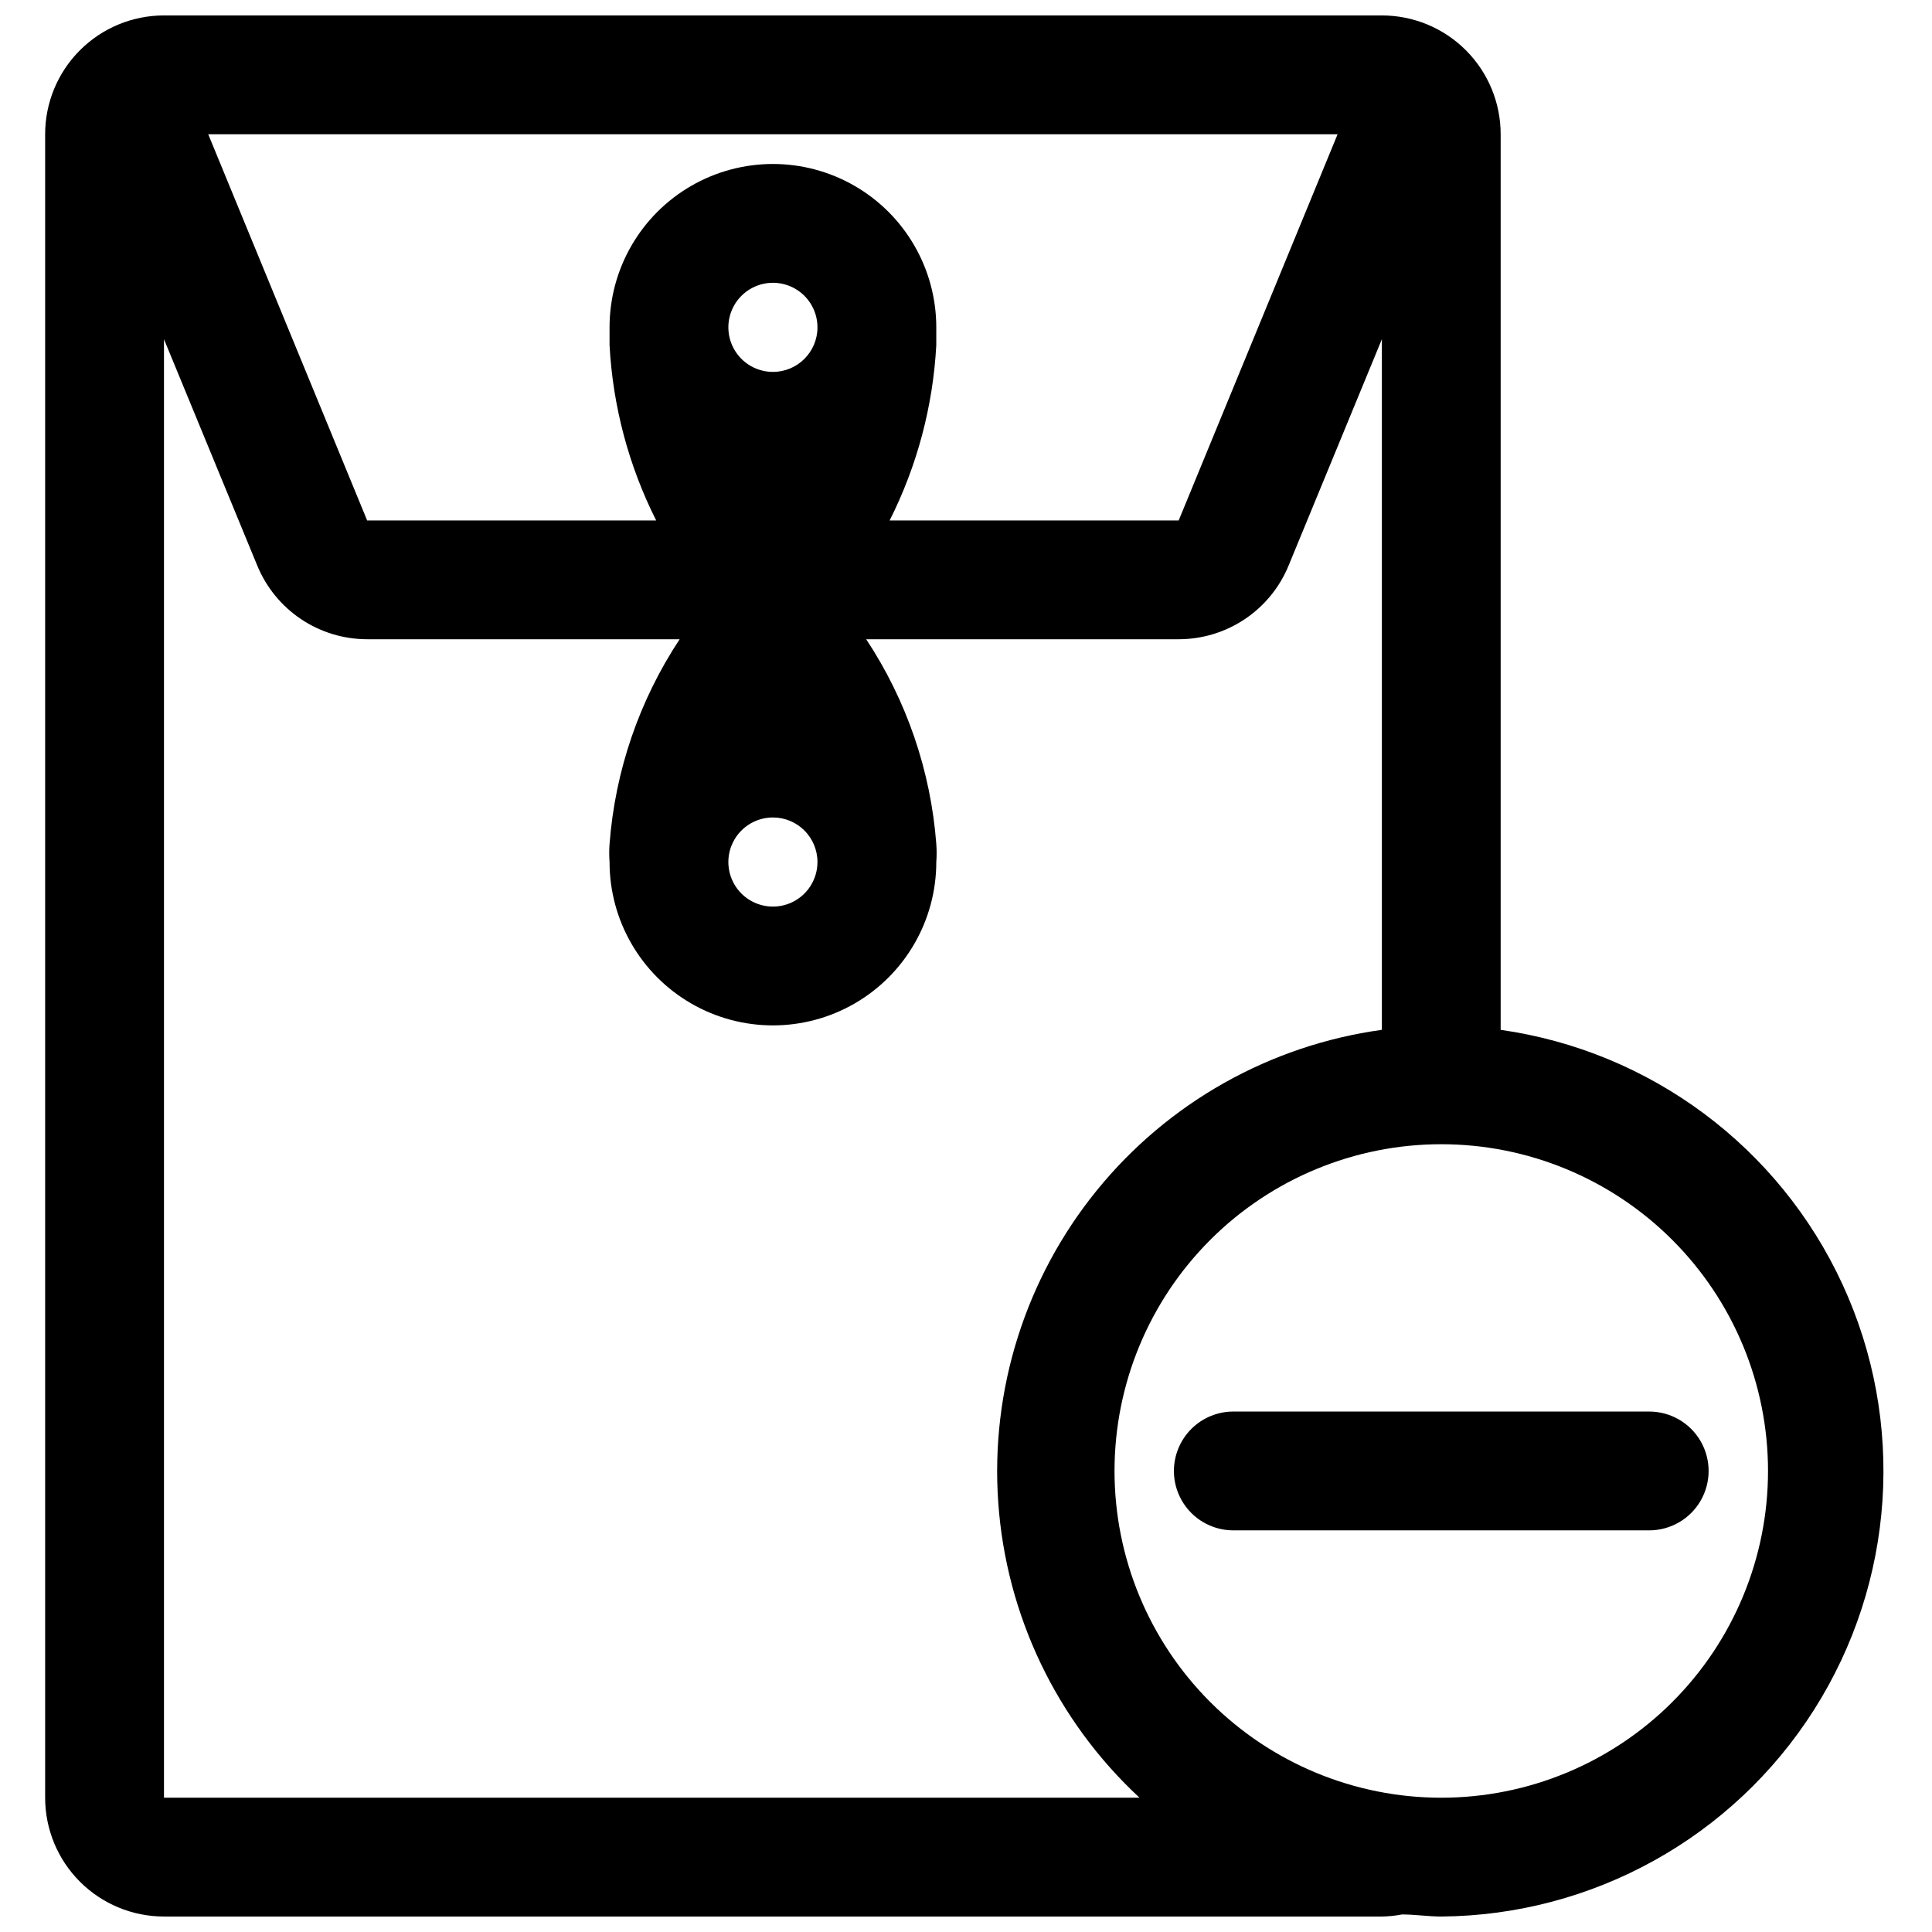 <?xml version="1.0" encoding="UTF-8"?>
<!-- Uploaded to: ICON Repo, www.svgrepo.com, Generator: ICON Repo Mixer Tools -->
<svg width="800px" height="800px" version="1.1" viewBox="144 144 512 512" xmlns="http://www.w3.org/2000/svg">
 <defs>
  <clipPath id="a">
   <path d="m155 148.09h489v503.81h-489z"/>
  </clipPath>
 </defs>
 <g clip-path="url(#a)">
  <path d="m187.45 651.9h322.75c1.797-0.023 3.59-0.207 5.352-0.551 3.465 0 6.926 0.551 10.391 0.551 40.102-0.301 77.305-20.934 98.797-54.785 21.492-33.852 24.34-76.301 7.555-112.72-16.785-36.418-50.906-61.828-90.605-67.477v-237.34c0-8.352-3.316-16.359-9.223-22.266s-13.914-9.223-22.266-9.223h-322.75c-8.352 0-16.359 3.316-22.266 9.223-5.902 5.906-9.223 13.914-9.223 22.266v440.83c0 8.352 3.32 16.363 9.223 22.266 5.906 5.906 13.914 9.223 22.266 9.223zm338.5-204.67c22.969 0 44.992 9.125 61.23 25.363 16.242 16.238 25.363 38.262 25.363 61.23 0 22.965-9.121 44.988-25.363 61.23-16.238 16.238-38.262 25.359-61.23 25.359-22.965 0-44.988-9.121-61.227-25.359-16.242-16.242-25.363-38.266-25.363-61.23 0-22.969 9.121-44.992 25.363-61.23 16.238-16.238 38.262-25.363 61.227-25.363zm-27.473-267.65-42.113 102.34h-76.598c7.285-14.461 11.492-30.277 12.359-46.445v-4.723c0-15.469-8.25-29.762-21.648-37.496-13.395-7.734-29.898-7.734-43.293 0-13.398 7.734-21.648 22.027-21.648 37.496v4.723c0.867 16.168 5.074 31.984 12.359 46.445h-76.598l-42.113-102.34zm-149.57 62.977h0.004c-4.785 0.031-9.113-2.824-10.965-7.234-1.855-4.41-0.863-9.504 2.508-12.895 3.371-3.394 8.457-4.418 12.879-2.598 4.422 1.824 7.305 6.137 7.305 10.918 0 6.519-5.285 11.809-11.805 11.809zm11.73 129.89c0 4.777-2.875 9.082-7.289 10.91-4.41 1.828-9.488 0.816-12.867-2.559-3.375-3.379-4.387-8.457-2.559-12.871 1.828-4.41 6.133-7.289 10.91-7.289 6.519 0 11.805 5.289 11.805 11.809zm-173.18-138.55 24.719 59.984c2.371 5.777 6.41 10.715 11.594 14.191 5.188 3.477 11.289 5.332 17.531 5.332h82.816c-10.707 16.203-17.102 34.871-18.578 54.238-0.121 1.598-0.121 3.203 0 4.801 0 15.469 8.25 29.762 21.648 37.496 13.395 7.734 29.898 7.734 43.293 0 13.398-7.734 21.648-22.027 21.648-37.496 0.121-1.598 0.121-3.203 0-4.801-1.477-19.367-7.871-38.035-18.578-54.238h82.816c6.242 0 12.344-1.855 17.531-5.332 5.188-3.477 9.223-8.414 11.594-14.191l24.719-59.984v183.02c-29.672 4.09-56.684 19.305-75.559 42.562-18.879 23.258-28.211 52.82-26.105 82.703 2.102 29.879 15.48 57.844 37.43 78.227h-258.52z"/>
 </g>
 <path d="m455.1 533.82c0 4.176 1.66 8.18 4.613 11.133s6.957 4.609 11.133 4.609h110.21c5.625 0 10.824-3 13.637-7.871 2.812-4.871 2.812-10.875 0-15.746-2.812-4.871-8.012-7.871-13.637-7.871h-110.21c-4.176 0-8.18 1.66-11.133 4.613s-4.613 6.957-4.613 11.133z"/>
</svg>